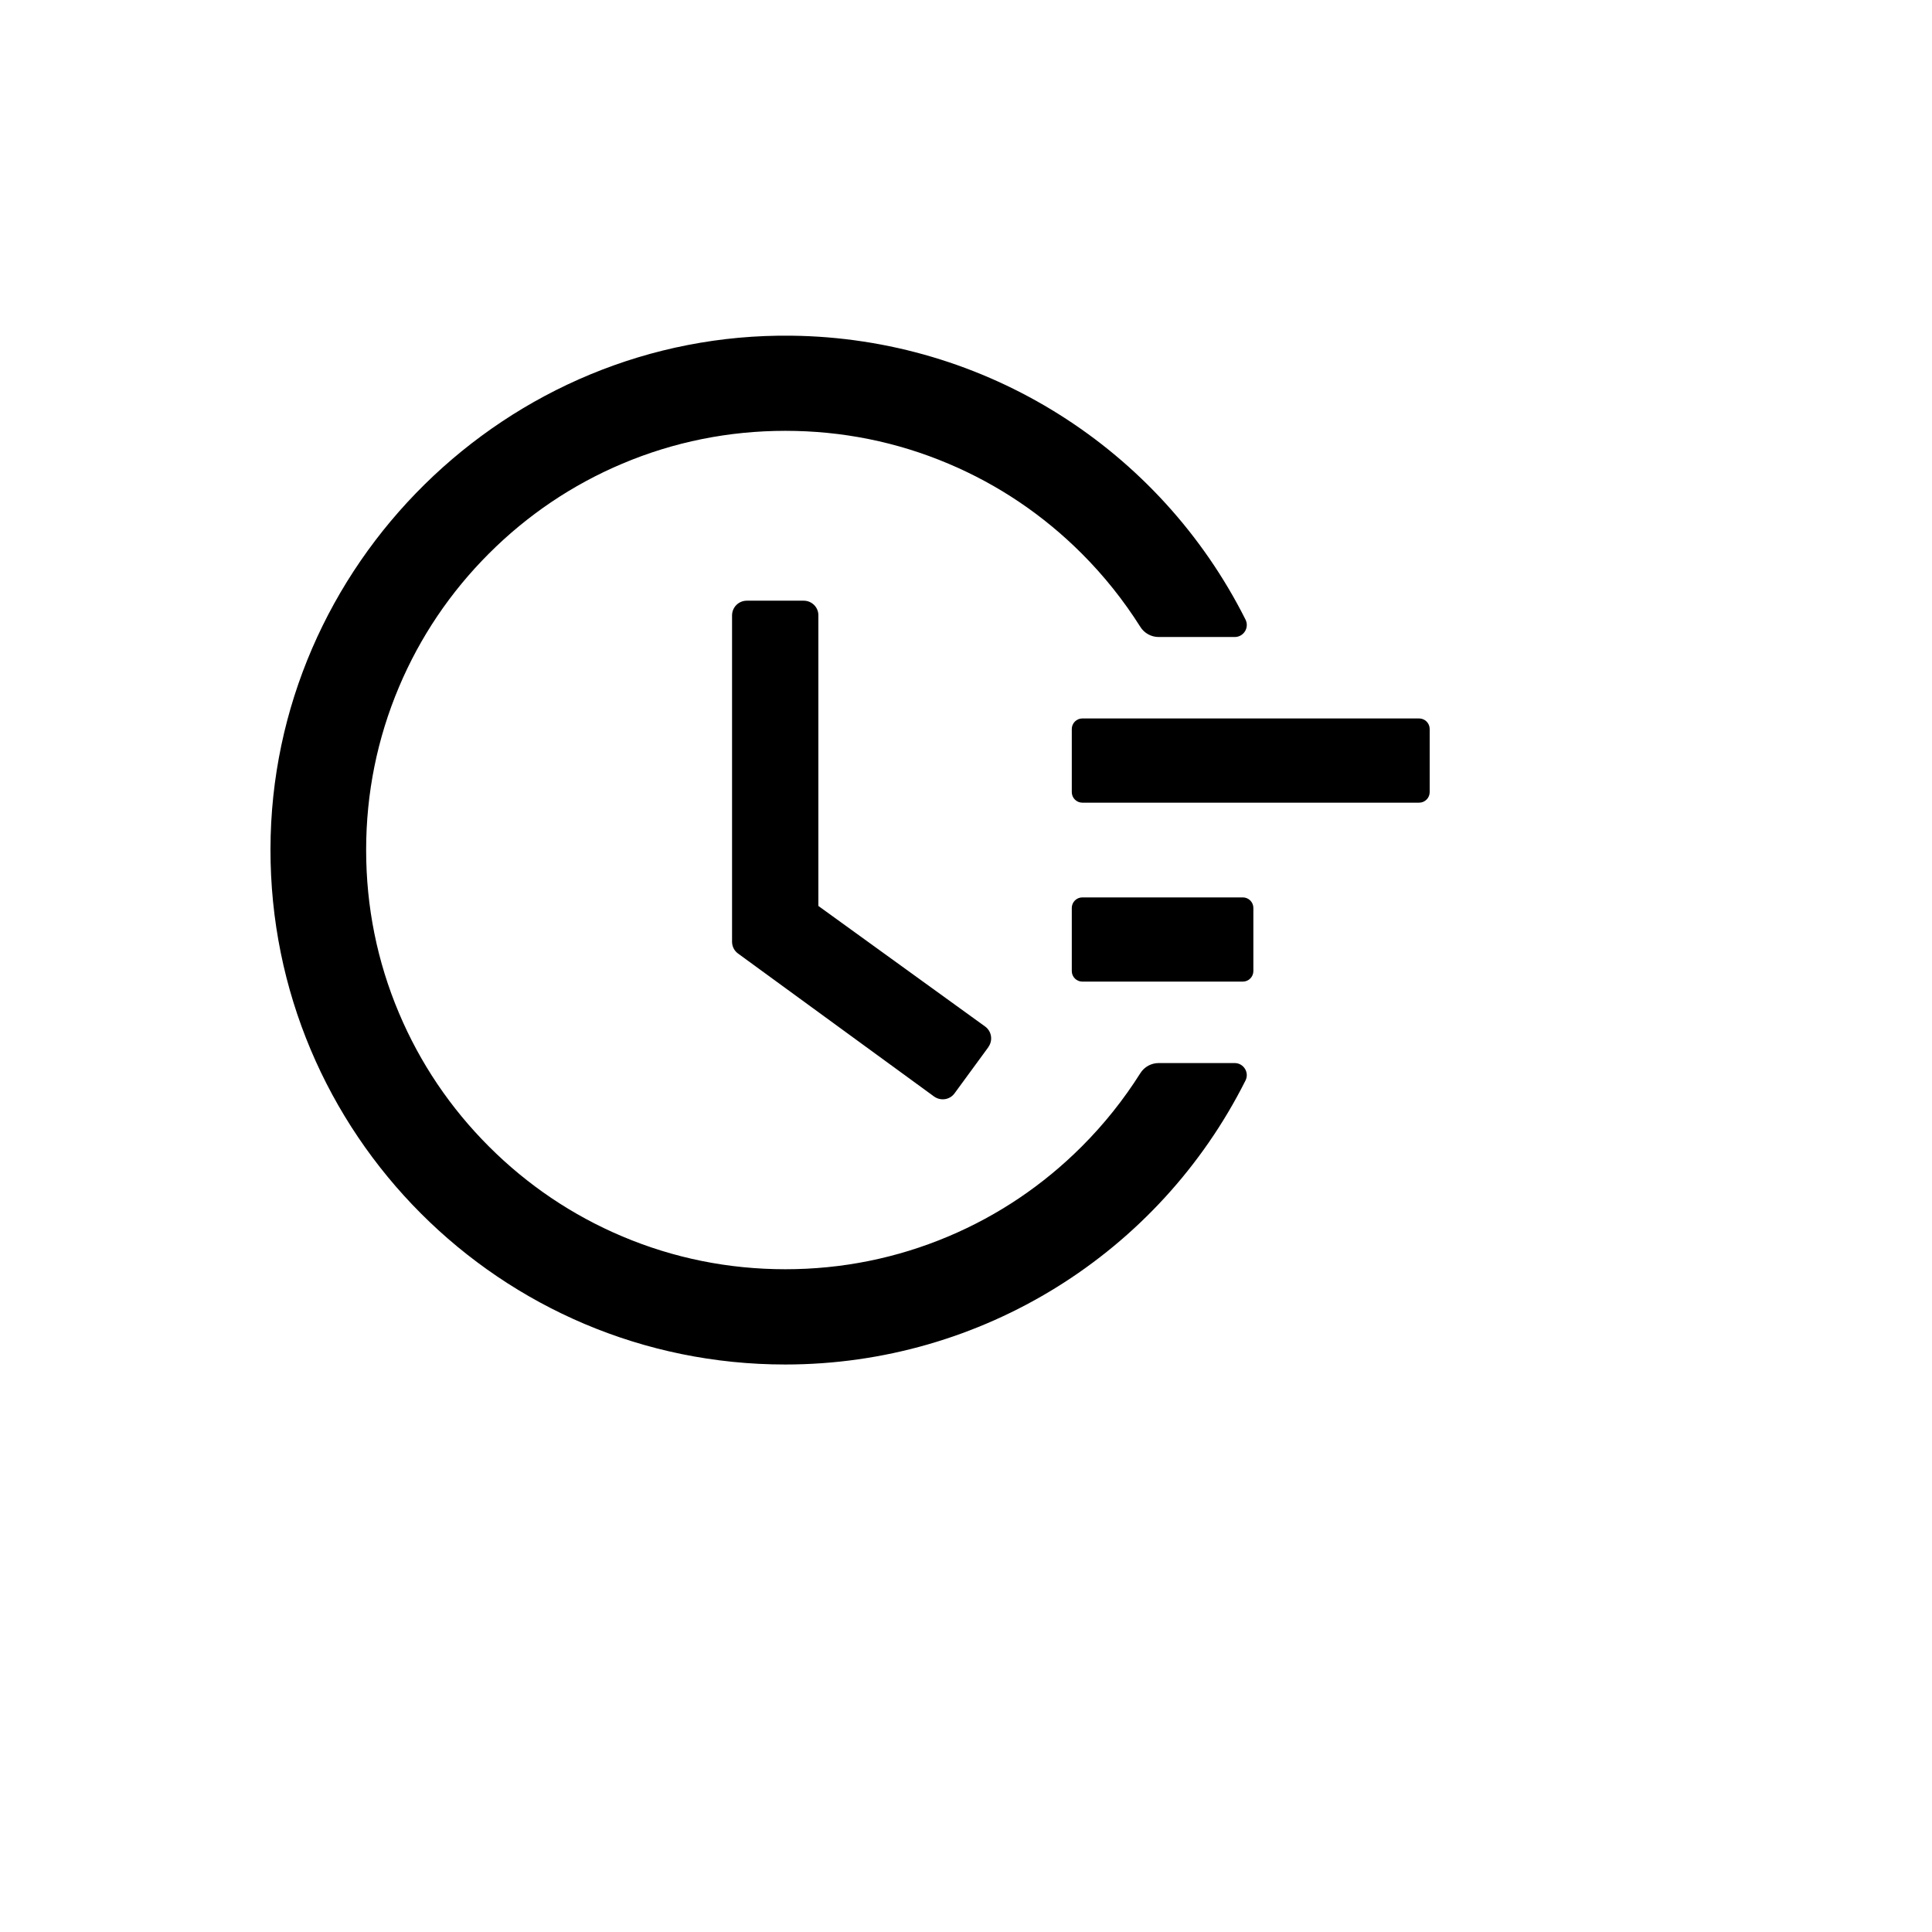 <svg xmlns="http://www.w3.org/2000/svg" version="1.1" xmlns:xlink="http://www.w3.org/1999/xlink" width="100%" height="100%" id="svgWorkerArea" viewBox="-25 -25 625 625" xmlns:idraw="https://idraw.muisca.co" style="background: white;"><defs id="defsdoc"><pattern id="patternBool" x="0" y="0" width="10" height="10" patternUnits="userSpaceOnUse" patternTransform="rotate(35)"><circle cx="5" cy="5" r="4" style="stroke: none;fill: #ff000070;"></circle></pattern></defs><g id="fileImp-695951094" class="cosito"><path id="pathImp-145288419" class="grouped" d="M434.095 207.42C434.095 207.42 325.128 207.42 325.128 207.42 323.255 207.42 321.723 208.952 321.723 210.825 321.723 210.825 321.723 231.256 321.723 231.256 321.723 233.129 323.255 234.662 325.128 234.662 325.128 234.662 434.095 234.662 434.095 234.662 435.968 234.662 437.5 233.129 437.5 231.256 437.5 231.256 437.5 210.825 437.5 210.825 437.5 208.952 435.968 207.42 434.095 207.42 434.095 207.42 434.095 207.42 434.095 207.42M377.057 265.309C377.057 265.309 325.128 265.309 325.128 265.309 323.255 265.309 321.723 266.841 321.723 268.714 321.723 268.714 321.723 289.145 321.723 289.145 321.723 291.018 323.255 292.55 325.128 292.55 325.128 292.55 377.057 292.55 377.057 292.55 378.93 292.55 380.463 291.018 380.463 289.145 380.463 289.145 380.463 268.714 380.463 268.714 380.463 266.841 378.93 265.309 377.057 265.309 377.057 265.309 377.057 265.309 377.057 265.309M235.017 169.324C235.017 169.324 216.586 169.324 216.586 169.324 213.947 169.324 211.819 171.452 211.819 174.091 211.819 174.091 211.819 279.653 211.819 279.653 211.819 281.185 212.543 282.59 213.777 283.484 213.777 283.484 277.157 329.71 277.157 329.71 279.285 331.242 282.265 330.817 283.797 328.688 283.797 328.688 294.736 313.748 294.736 313.748 294.736 313.748 294.736 313.705 294.736 313.705 296.269 311.577 295.8 308.598 293.672 307.065 293.672 307.065 239.742 268.075 239.742 268.075 239.742 268.075 239.742 174.091 239.742 174.091 239.785 171.452 237.614 169.324 235.017 169.324 235.017 169.324 235.017 169.324 235.017 169.324"></path><path id="pathImp-490500764" class="grouped" d="M374.418 318.898C374.418 318.898 349.816 318.898 349.816 318.898 347.432 318.898 345.176 320.133 343.899 322.176 338.493 330.731 332.194 338.649 324.957 345.885 312.486 358.356 297.971 368.146 281.839 374.957 265.111 382.022 247.361 385.598 229.058 385.598 210.712 385.598 192.963 382.022 176.277 374.957 160.145 368.146 145.63 358.356 133.159 345.885 120.687 333.413 110.897 318.898 104.087 302.766 97.021 286.08 93.445 268.331 93.445 249.985 93.445 231.64 97.021 213.932 104.087 197.204 110.897 181.072 120.687 166.557 133.159 154.086 145.63 141.614 160.145 131.824 176.277 125.014 192.963 117.948 210.755 114.372 229.058 114.372 247.404 114.372 265.153 117.948 281.839 125.014 297.971 131.824 312.486 141.614 324.957 154.086 332.194 161.322 338.493 169.239 343.899 177.795 345.176 179.838 347.432 181.072 349.816 181.072 349.816 181.072 374.418 181.072 374.418 181.072 377.355 181.072 379.228 178.007 377.909 175.411 350.156 120.204 293.885 84.321 231.059 83.598 139.075 82.448 62.67 157.746 62.5 249.645 62.33 341.713 136.947 416.415 229.016 416.415 292.651 416.415 349.858 380.405 377.909 324.56 379.228 321.963 377.313 318.898 374.418 318.898 374.418 318.898 374.418 318.898 374.418 318.898"></path></g></svg>